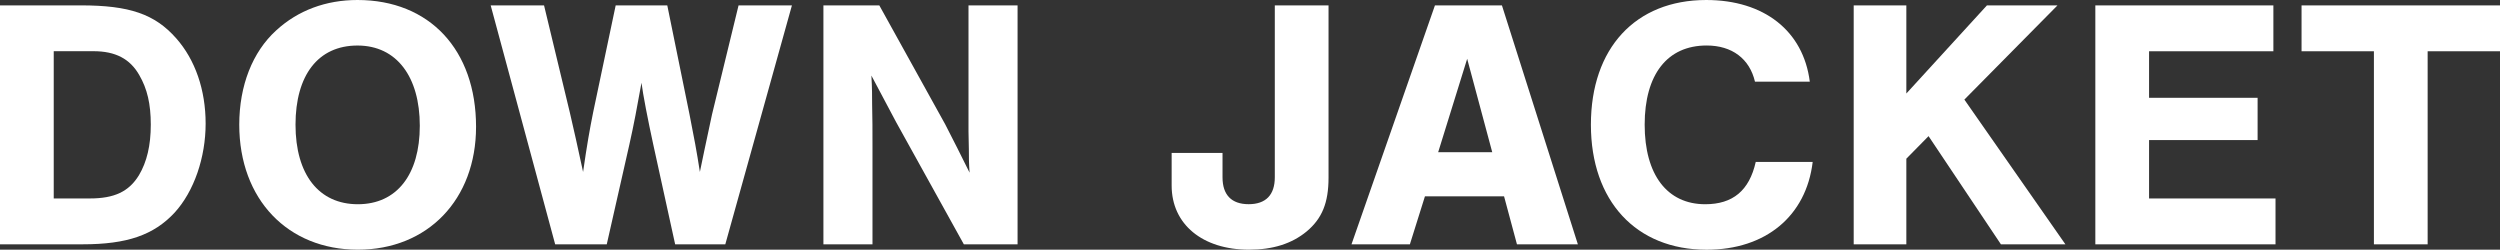 <svg viewBox="0 0 692.36 69.15" xmlns="http://www.w3.org/2000/svg"><rect x="0" y="0" width="692.36" height="69.15" fill="#333333" stroke="none"/><g fill="#fff"><path d="m0 1.49h22.42c13.39 0 20.44 2.38 26.39 9.13 5.26 5.95 8.14 14.29 8.14 23.61s-3.17 18.75-8.63 24.7c-5.75 6.15-13.1 8.73-25.4 8.73h-22.92zm24.9 53.47c6.75 0 10.81-1.89 13.59-6.45 2.18-3.67 3.27-8.23 3.27-13.99s-.99-9.92-3.17-13.69c-2.58-4.56-6.65-6.65-12.7-6.65h-11.01v40.78z"/><path d="m131.84 35.12c0 20.14-13.39 34.03-32.74 34.03s-32.84-13.89-32.84-34.63c0-10.81 3.67-20.14 10.22-26.09 6.05-5.56 13.79-8.43 22.52-8.43 19.94 0 32.84 13.79 32.84 35.12zm-50-.59c0 13.79 6.45 22.03 17.26 22.03s17.16-8.23 17.16-21.73-6.35-22.22-17.26-22.22-17.16 8.23-17.16 21.93z"/><path d="m153.75 67.66-17.86-66.17h14.78l7.14 29.66c1.29 5.56 1.98 8.63 3.67 16.47 1.09-7.54 1.79-11.51 2.78-16.47l6.25-29.66h14.29l6.15 30.16c1.29 6.55 1.98 10.12 2.88 15.97.6-2.88 1.69-8.23 3.37-15.97l7.34-30.16h14.78l-18.45 66.17h-13.89l-6.05-27.58c-1.49-6.85-2.88-13.99-3.27-17.16-1.29 7.14-2.08 11.41-3.37 17.16l-6.25 27.58z"/><path d="m266.93 67.66-18.75-33.83-6.85-12.9c.2 3.47.2 5.95.2 7.94.1 3.57.1 7.44.1 11.61v27.18h-13.59v-66.17h15.48l18.25 32.94c2.58 4.96 4.27 8.43 6.75 13.39-.2-2.68-.2-4.46-.2-6.45l-.1-4.96v-34.92h13.59v66.17z"/><path d="m367.93 1.49v47.72c0 6.95-1.79 11.31-6.05 14.88-4.07 3.37-9.33 5.06-15.97 5.06-12.9 0-21.43-7.04-21.43-17.76v-9.03h14.09v6.75c0 4.86 2.48 7.44 7.24 7.44s7.24-2.58 7.24-7.44v-47.62z"/><path d="m394.63 54.37-4.17 13.29h-16.17l23.11-66.17h18.55l21.03 66.17h-16.87l-3.57-13.29h-21.93zm11.7-38.1-8.04 25.89h14.98l-6.95-25.89z"/><path d="m486.03 22.62c-1.49-6.35-6.35-10.02-13.39-10.02-10.91 0-17.16 8.04-17.16 21.93s6.25 22.03 16.77 22.03c7.64 0 12.2-3.77 13.99-11.71h15.77c-1.79 14.98-13 24.31-29.37 24.31-19.54 0-32.05-13.49-32.05-34.63s12.3-34.53 31.95-34.53c15.97 0 26.89 8.53 28.67 22.62z"/><path d="m572 67.66h-17.86l-20.04-29.96-6.15 6.25v23.71h-14.58v-66.17h14.58v24.41l22.32-24.41h19.54l-25.79 26.09z"/><path d="m629.6 14.19h-34.43v12.9h30.06v11.71h-30.06v16.17h35.02v12.7h-49.9v-66.18h49.31z"/><path d="m672.32 67.66h-14.88v-53.47h-20.04v-12.7h54.96v12.7h-20.04v53.48z"/></g></svg>